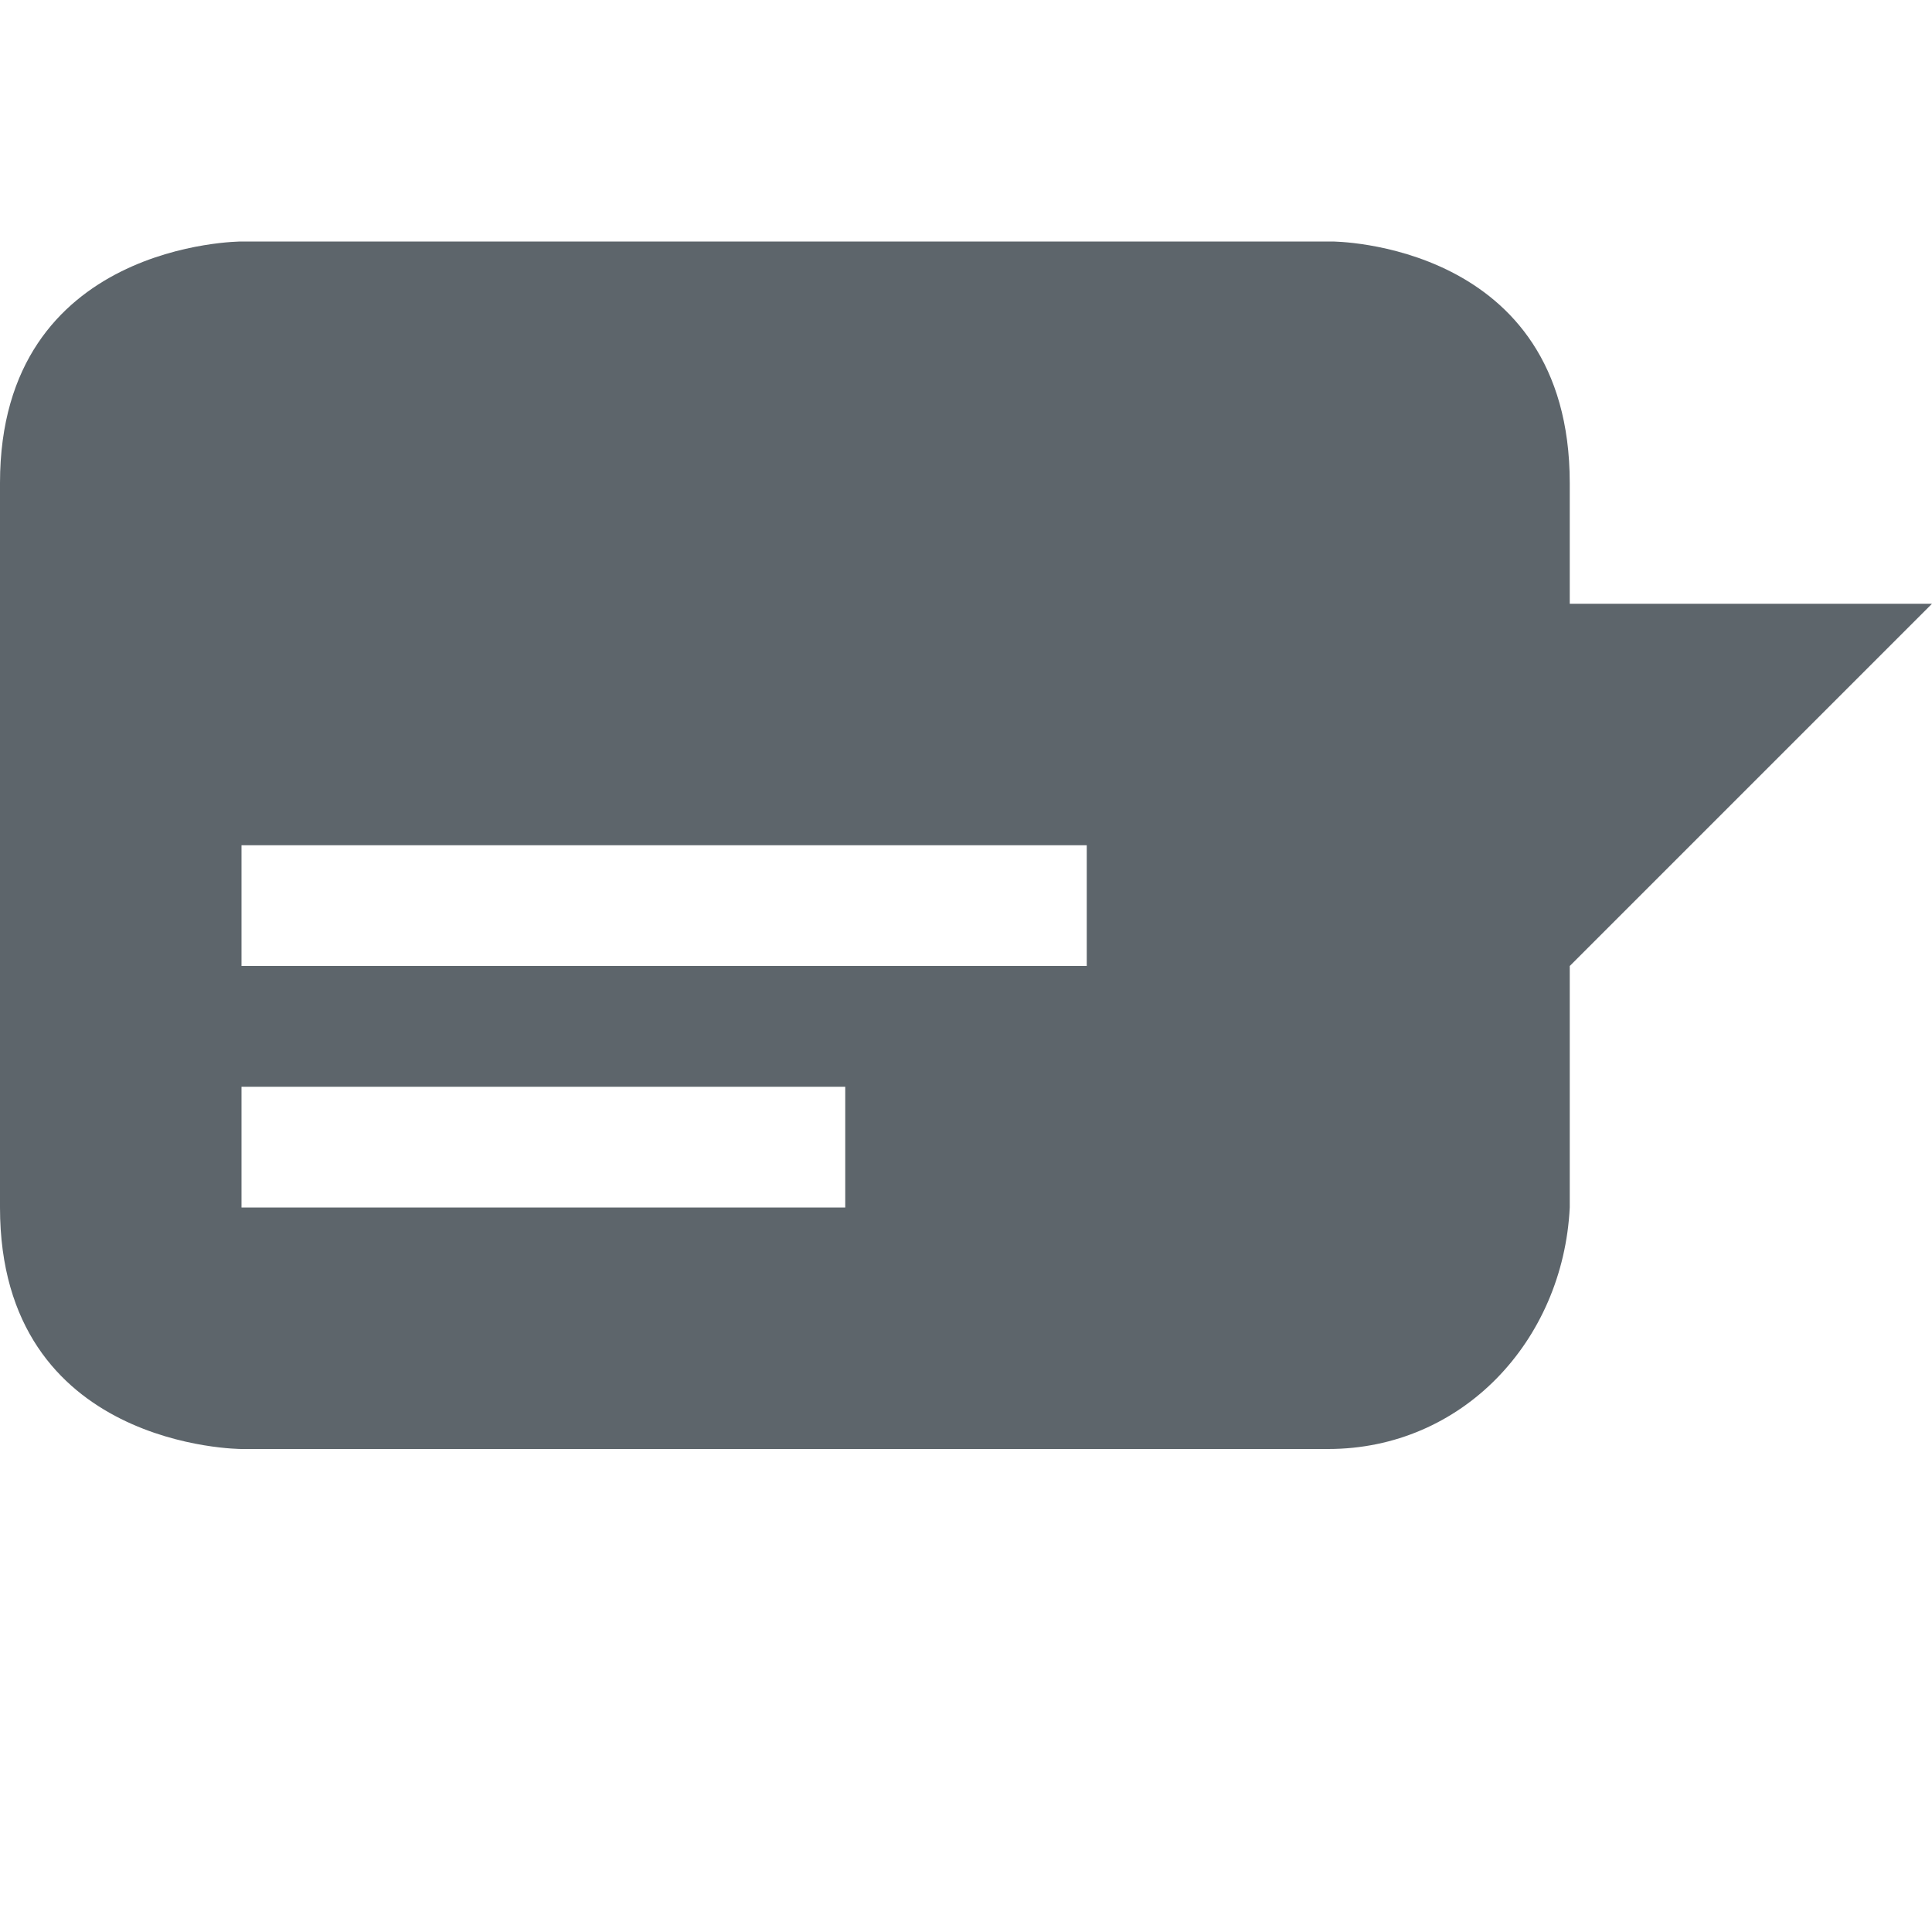 <svg xmlns="http://www.w3.org/2000/svg" width="16" height="16" enable-background="new"><defs><filter id="a" color-interpolation-filters="sRGB"><feBlend mode="darken" in2="BackgroundImage"/></filter></defs><path d="M2 2S0 2 0 4v6c0 2 2 2 2 2h9c1.108 0 1.945-.893 2-2V8l3-3h-3V4c0-2-1.969-2-1.969-2zm0 5h7v1H2zm0 2h5v1H2z" fill="#5d656b"/></svg>